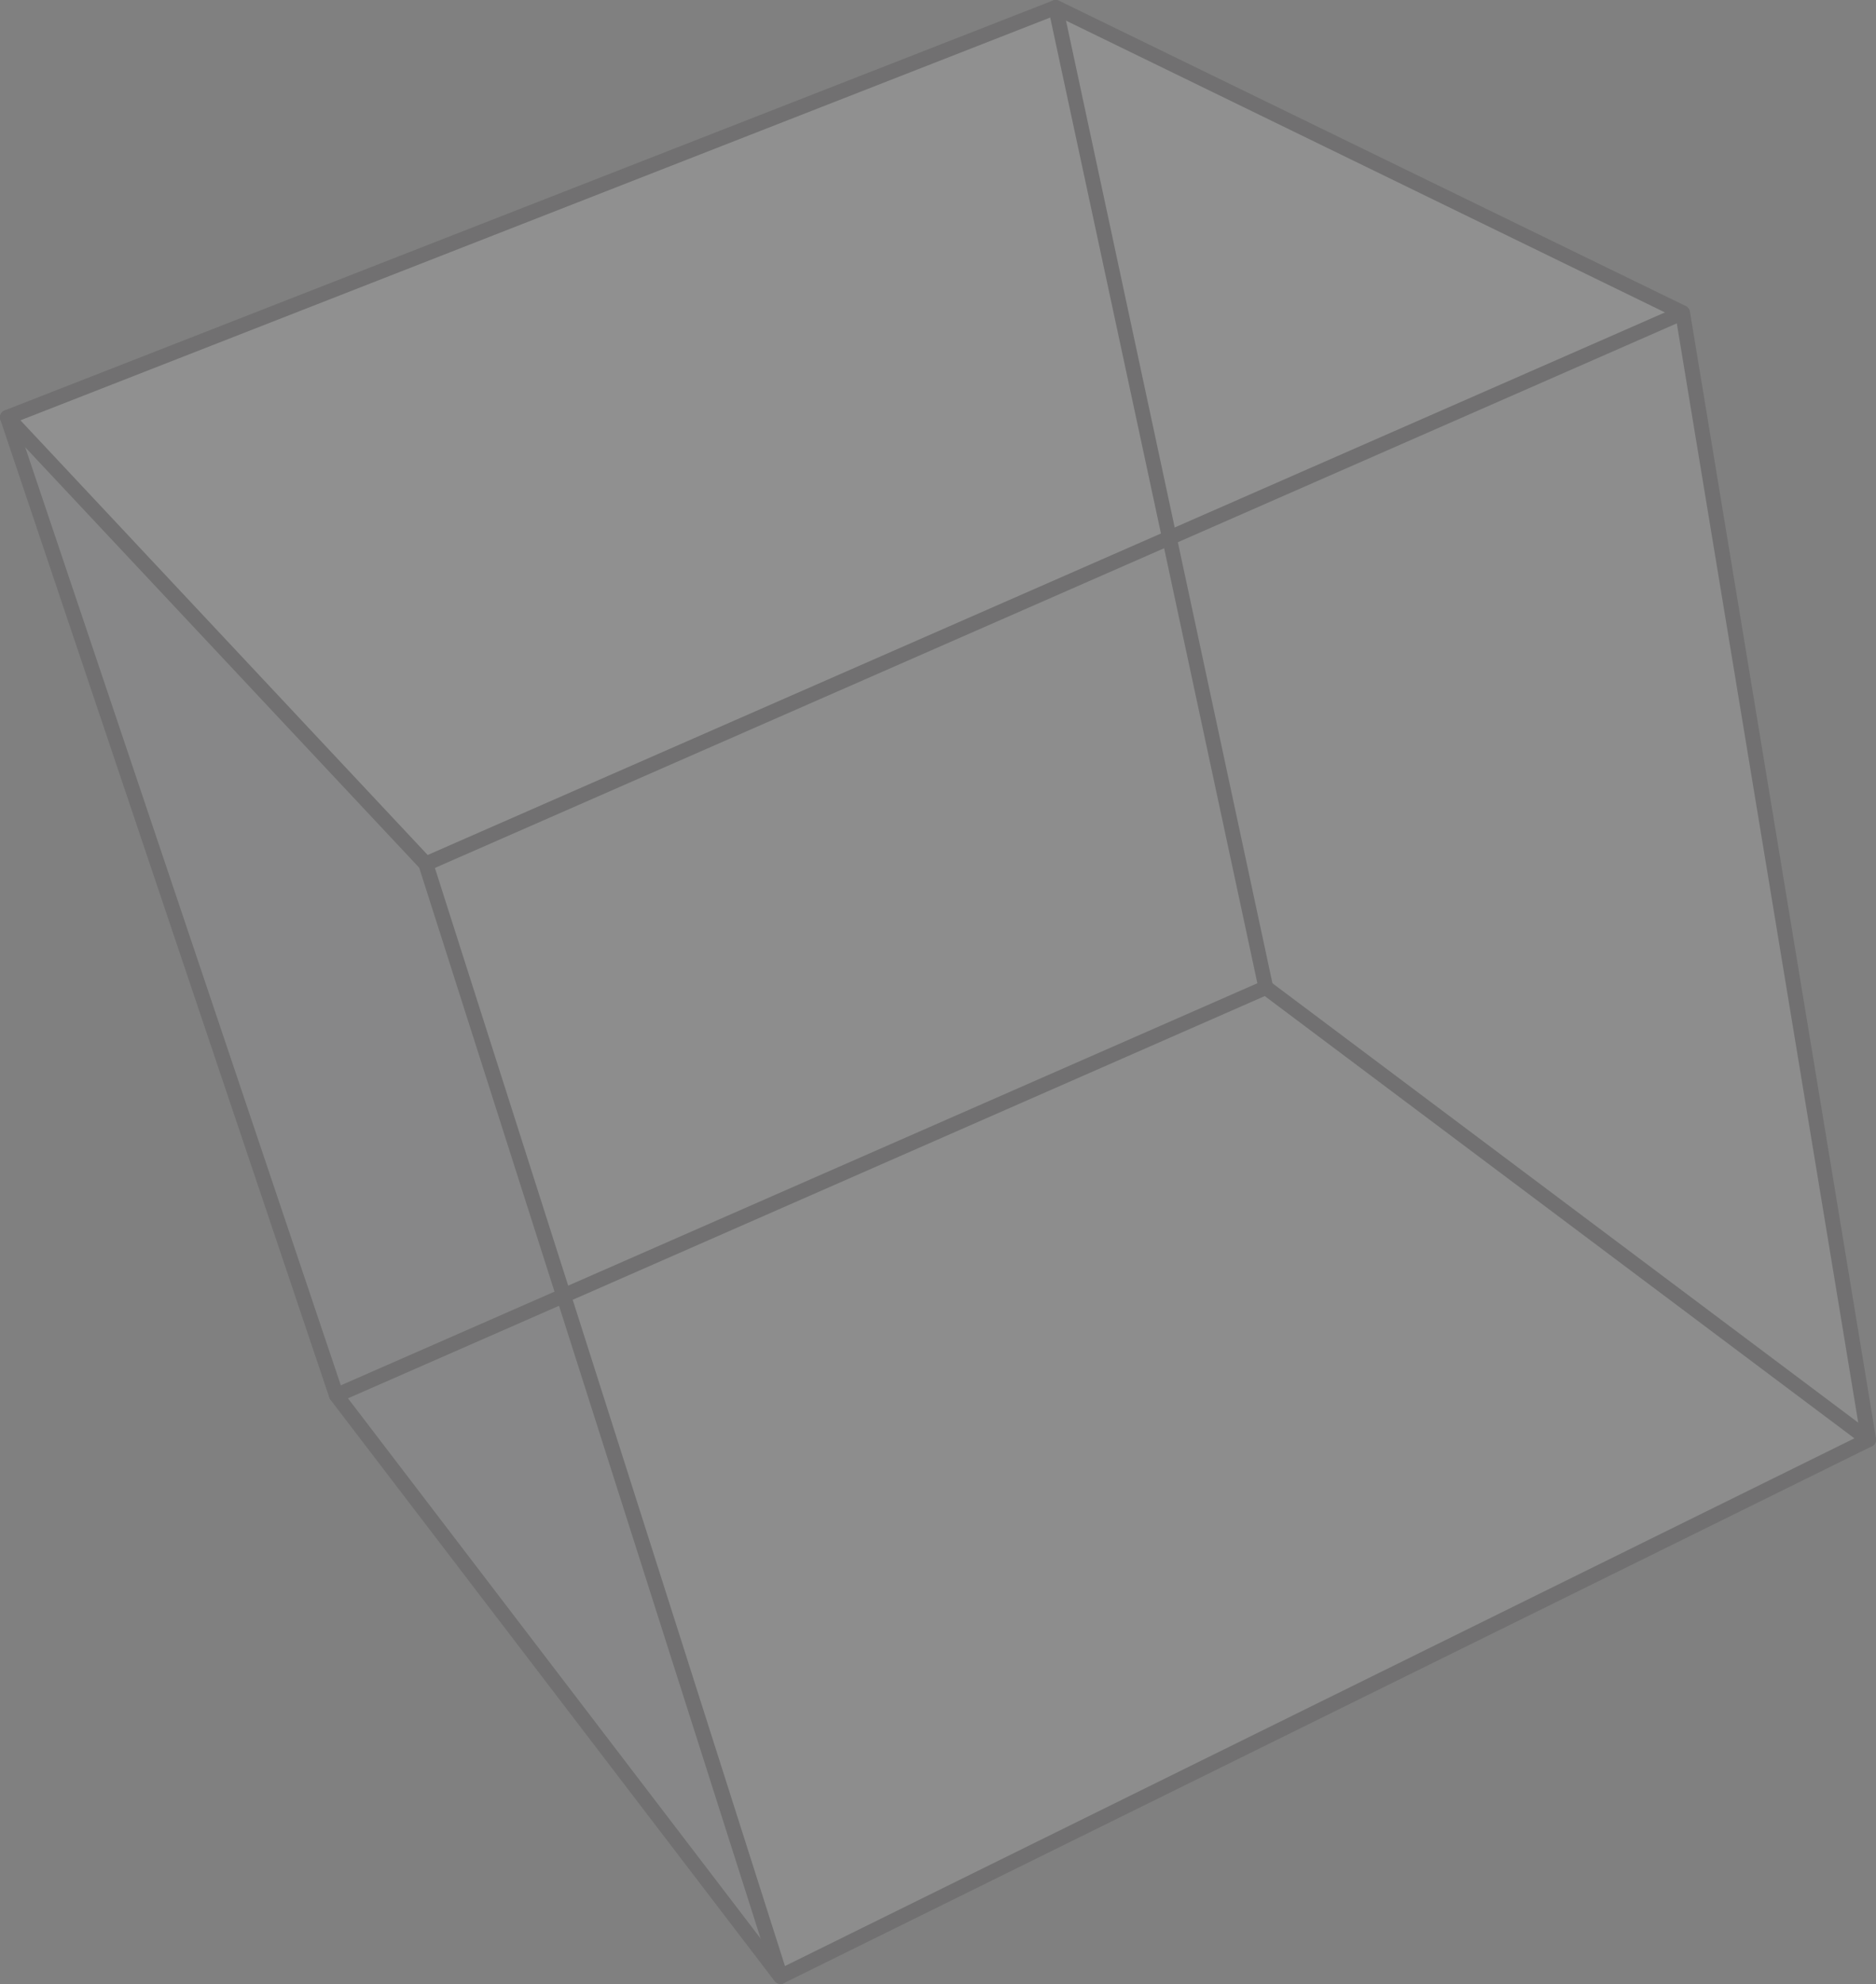 <?xml version="1.0" encoding="UTF-8"?>
<svg id="_レイヤー_2" data-name="レイヤー 2" xmlns="http://www.w3.org/2000/svg" viewBox="0 0 113.81 120.32">
  <rect x="0" y="0" width="113.81" height="120.32" fill="#808080" stroke="none"/>
  <defs>
    <style>
      .cls-1 {
        fill: #fff;
      }

      .cls-2 {
        fill: #e4e5e6;
      }

      .cls-3 {
        fill: #babcbe;
      }

      .cls-4 {
        fill: #0c0a0c;
      }

      .cls-5 {
        fill: none;
        opacity: .13;
      }
    </style>
  </defs>
  <g id="_レイヤー_1-2" data-name="レイヤー 1">
    <g class="cls-5">
      <g>
        <g>
          <polygon class="cls-1" points="64.04 .45 102.07 18.97 70.94 32.62 64.04 .45"/>
          <polygon class="cls-2" points="102.07 18.97 113.36 87.31 76.79 59.89 70.94 32.62 102.07 18.97"/>
          <polygon class="cls-1" points="64.04 .45 70.94 32.62 25.83 52.39 .45 25.31 64.04 .45"/>
          <polygon class="cls-2" points="70.94 32.62 76.79 59.89 34.19 78.58 25.83 52.39 70.94 32.62"/>
          <polygon class="cls-2" points="76.79 59.89 113.36 87.31 47.35 119.87 34.19 78.58 76.79 59.89"/>
          <polygon class="cls-3" points=".45 25.31 25.83 52.39 34.19 78.58 20.41 84.62 .45 25.31"/>
          <polygon class="cls-3" points="34.19 78.58 47.35 119.87 20.41 84.62 34.19 78.58"/>
        </g>
        <g>
          <path class="cls-4" d="m113.68,87.63s-.07.06-.12.08l-66.01,32.56c-.19.09-.43.04-.56-.13l-26.94-35.25s-.05-.08-.07-.13L.02,25.45c-.08-.23.04-.47.26-.56L63.88.03c.12-.05.25-.04.36.01l38.03,18.52c.13.06.23.19.25.33l11.29,68.34c.02.15-.02.29-.12.39Zm-66.2,31.67l65.38-32.25-11.19-67.78L64.03.94,1.01,25.58l19.8,58.83,26.66,34.89Z"/>
          <path class="cls-4" d="m47.67,120.19s-.11.09-.18.11c-.24.07-.49-.06-.57-.3l-13.16-41.29-8.33-26.09L.12,25.62c-.17-.18-.16-.47.02-.64.18-.17.47-.16.64.02l25.38,27.08s.08.11.1.17l8.36,26.19,13.16,41.29c.05.17,0,.34-.11.45Z"/>
          <path class="cls-4" d="m102.39,19.29s-.08.07-.14.09l-31.13,13.65-45.11,19.77c-.23.1-.49,0-.59-.23-.1-.23,0-.49.23-.59l45.11-19.77,31.13-13.65c.23-.1.49,0,.59.23.08.18.04.37-.09.5Z"/>
          <path class="cls-4" d="m77.11,60.21s-.08.07-.14.09l-42.6,18.69-13.78,6.04c-.23.1-.49,0-.59-.23-.1-.23,0-.49.23-.59l13.78-6.04,42.27-18.54-5.77-26.91L63.6.54c-.05-.24.1-.48.35-.53.24-.05.48.11.53.35l6.9,32.17,5.85,27.27c.03.15-.02.31-.12.41Z"/>
          <path class="cls-4" d="m113.68,87.63c-.15.15-.41.18-.59.04l-36.57-27.42c-.2-.15-.24-.43-.09-.63.15-.2.43-.24.63-.09l36.57,27.42c.2.15.24.43.09.63-.01.02-.03.03-.04.05Z"/>
        </g>
      </g>
    </g>
  </g>
</svg>